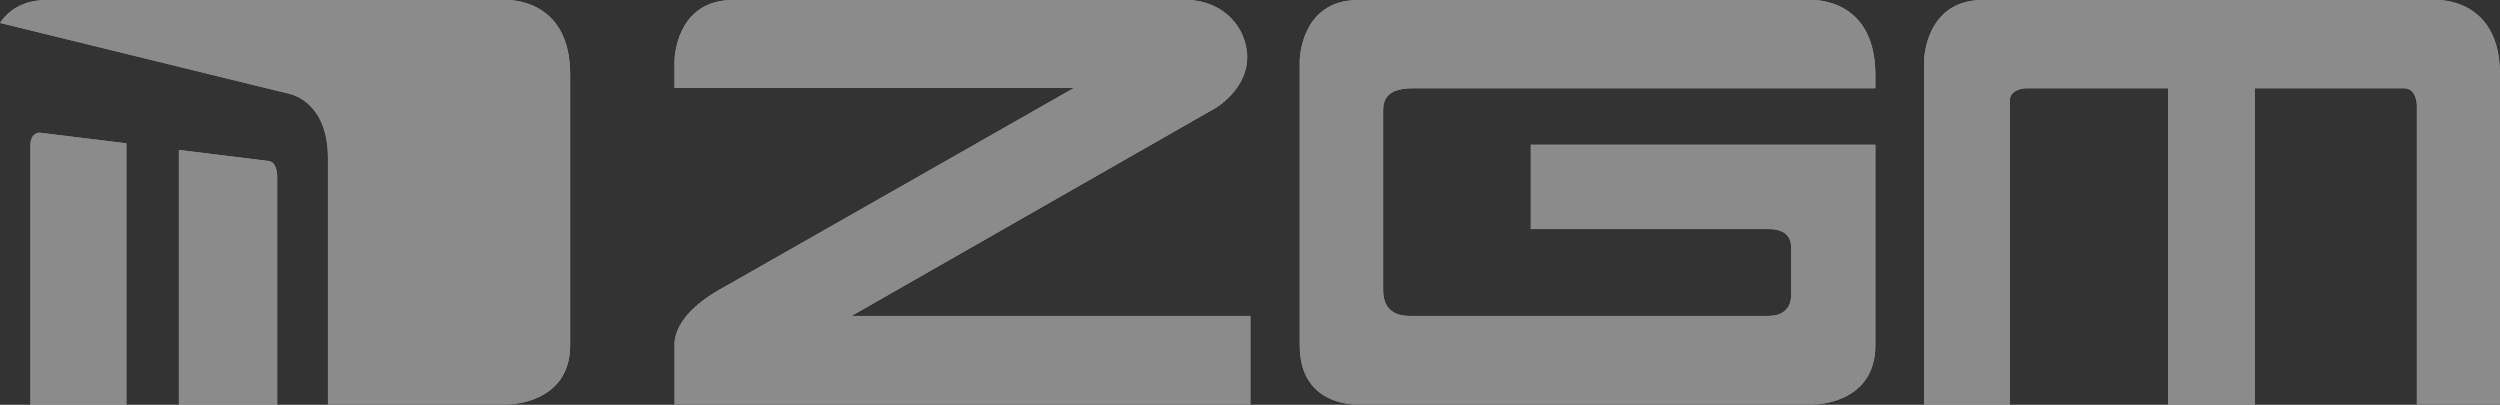 <svg xmlns="http://www.w3.org/2000/svg" id="Ebene_2" viewBox="0 0 87.21 14.12"><rect x="0" y="0" width="87.21" height="14.12" fill="#333333" stroke="none"/><defs><style>      .cls-1 {        fill: #fff;      }      .cls-2 {        opacity: .43;      }    </style></defs><g id="Ebene_1-2" data-name="Ebene_1"><g class="cls-2"><g id="SPLINE"><path class="cls-1" d="M67.12,14.12V2.11S67.15,0,69.17,0s15.54,0,15.85,0,2.19.11,2.19,2.6v11.51h-2.9V3.69s.01-.61-.45-.61h-5.2s0,11.04,0,11.04h-3.03V3.08s-4.81,0-4.95,0-.57.07-.57.43v10.61h-2.99Z"></path></g><g id="HATCH"><path class="cls-1" d="M67.12,14.12V2.11S67.15,0,69.17,0s15.54,0,15.85,0,2.19.11,2.19,2.6v11.51h-2.9V3.69s.01-.61-.45-.61h-5.2s0,11.04,0,11.04h-3.03V3.08s-4.81,0-4.95,0-.57.07-.57.43v10.61h-2.99Z"></path></g><g id="SPLINE-2" data-name="SPLINE"><path class="cls-1" d="M49.28,3.08h16.14s0-.47,0-.47c0-2.49-1.87-2.61-2.19-2.61s-13.83,0-15.85,0-2.04,2.11-2.04,2.11c0,0,0,7.54,0,9.94,0,2.18,2.06,2.06,2.06,2.06h15.87s2.15,0,2.15-2.06v-7s-12.02,0-12.02,0v2.94s7.43,0,8.29,0,.79.59.79.74v1.55s.07.74-.79.74h-12.52c-.54,0-.92-.25-.92-.9,0-.52,0-5.81,0-6.12s-.07-.92,1.03-.92Z"></path></g><g id="HATCH-2" data-name="HATCH"><path class="cls-1" d="M49.28,3.08h16.14s0-.47,0-.47c0-2.49-1.87-2.61-2.19-2.61s-13.83,0-15.85,0-2.04,2.11-2.04,2.11c0,0,0,7.54,0,9.94,0,2.18,2.06,2.06,2.06,2.06h15.87s2.15,0,2.15-2.06v-7s-12.02,0-12.02,0v2.94s7.43,0,8.29,0,.79.59.79.74v1.55s.07.74-.79.74h-12.52c-.54,0-.92-.25-.92-.9,0-.52,0-5.81,0-6.12s-.07-.92,1.03-.92Z"></path></g><g id="SPLINE-3" data-name="SPLINE"><path class="cls-1" d="M29.69,11.03s9.7-5.54,12.76-7.29c.42-.28,1.5-1.2.86-2.59C42.78.08,41.68,0,41.45,0c-.31,0-13.86,0-15.88,0s-2.04,2.11-2.04,2.11v.96s13.93,0,13.93,0c-3.73,2.12-10.34,5.89-12.16,6.92-1.22.65-1.72,1.35-1.77,1.95h0s0,2.17,0,2.17h20.09s0-3.09,0-3.09h-13.92Z"></path></g><g id="HATCH-3" data-name="HATCH"><path class="cls-1" d="M29.69,11.03s9.7-5.54,12.76-7.29c.42-.28,1.5-1.2.86-2.59C42.78.08,41.68,0,41.45,0c-.31,0-13.86,0-15.88,0s-2.04,2.11-2.04,2.11v.96s13.93,0,13.93,0c-3.73,2.12-10.34,5.89-12.16,6.92-1.22.65-1.72,1.35-1.77,1.95h0s0,2.17,0,2.17h20.09s0-3.09,0-3.09h-13.92Z"></path></g><g id="SPLINE-4" data-name="SPLINE"><path class="cls-1" d="M1.4,4.63c-.09-.01-.34.04-.34.45v9.04s3.35,0,3.35,0V5s-2.92-.36-3.01-.37Z"></path></g><g id="HATCH-4" data-name="HATCH"><path class="cls-1" d="M1.4,4.63c-.09-.01-.34.04-.34.45v9.04s3.35,0,3.35,0V5s-2.92-.36-3.01-.37Z"></path></g><g id="SPLINE-5" data-name="SPLINE"><path class="cls-1" d="M9.4,5.62c-.15-.02-3.16-.39-3.16-.39v8.89s3.43,0,3.43,0v-7.97s0-.49-.28-.53Z"></path></g><g id="HATCH-5" data-name="HATCH"><path class="cls-1" d="M9.4,5.62c-.15-.02-3.16-.39-3.16-.39v8.89s3.43,0,3.43,0v-7.97s0-.49-.28-.53Z"></path></g><g id="SPLINE-6" data-name="SPLINE"><path class="cls-1" d="M17.67,0C17.35,0,3.69,0,1.64,0,.79,0,.29.37,0,.8c1.45.35,9.93,2.44,10.12,2.48.19.05,1.32.39,1.32,2.24v8.59s-.01,0-.01,0h6.28s2.18,0,2.18-2.07V2.6c0-2.49-1.89-2.6-2.21-2.6Z"></path></g><g id="HATCH-6" data-name="HATCH"><path class="cls-1" d="M17.67,0c-.32,0-13.98,0-16.02,0C.79,0,.29.37,0,.8c1.45.35,9.93,2.44,10.12,2.48.19.05,1.32.39,1.32,2.24v8.59s-.01,0-.01,0h6.28s2.18,0,2.18-2.07V2.6c0-2.49-1.89-2.6-2.21-2.6Z"></path></g></g></g></svg>